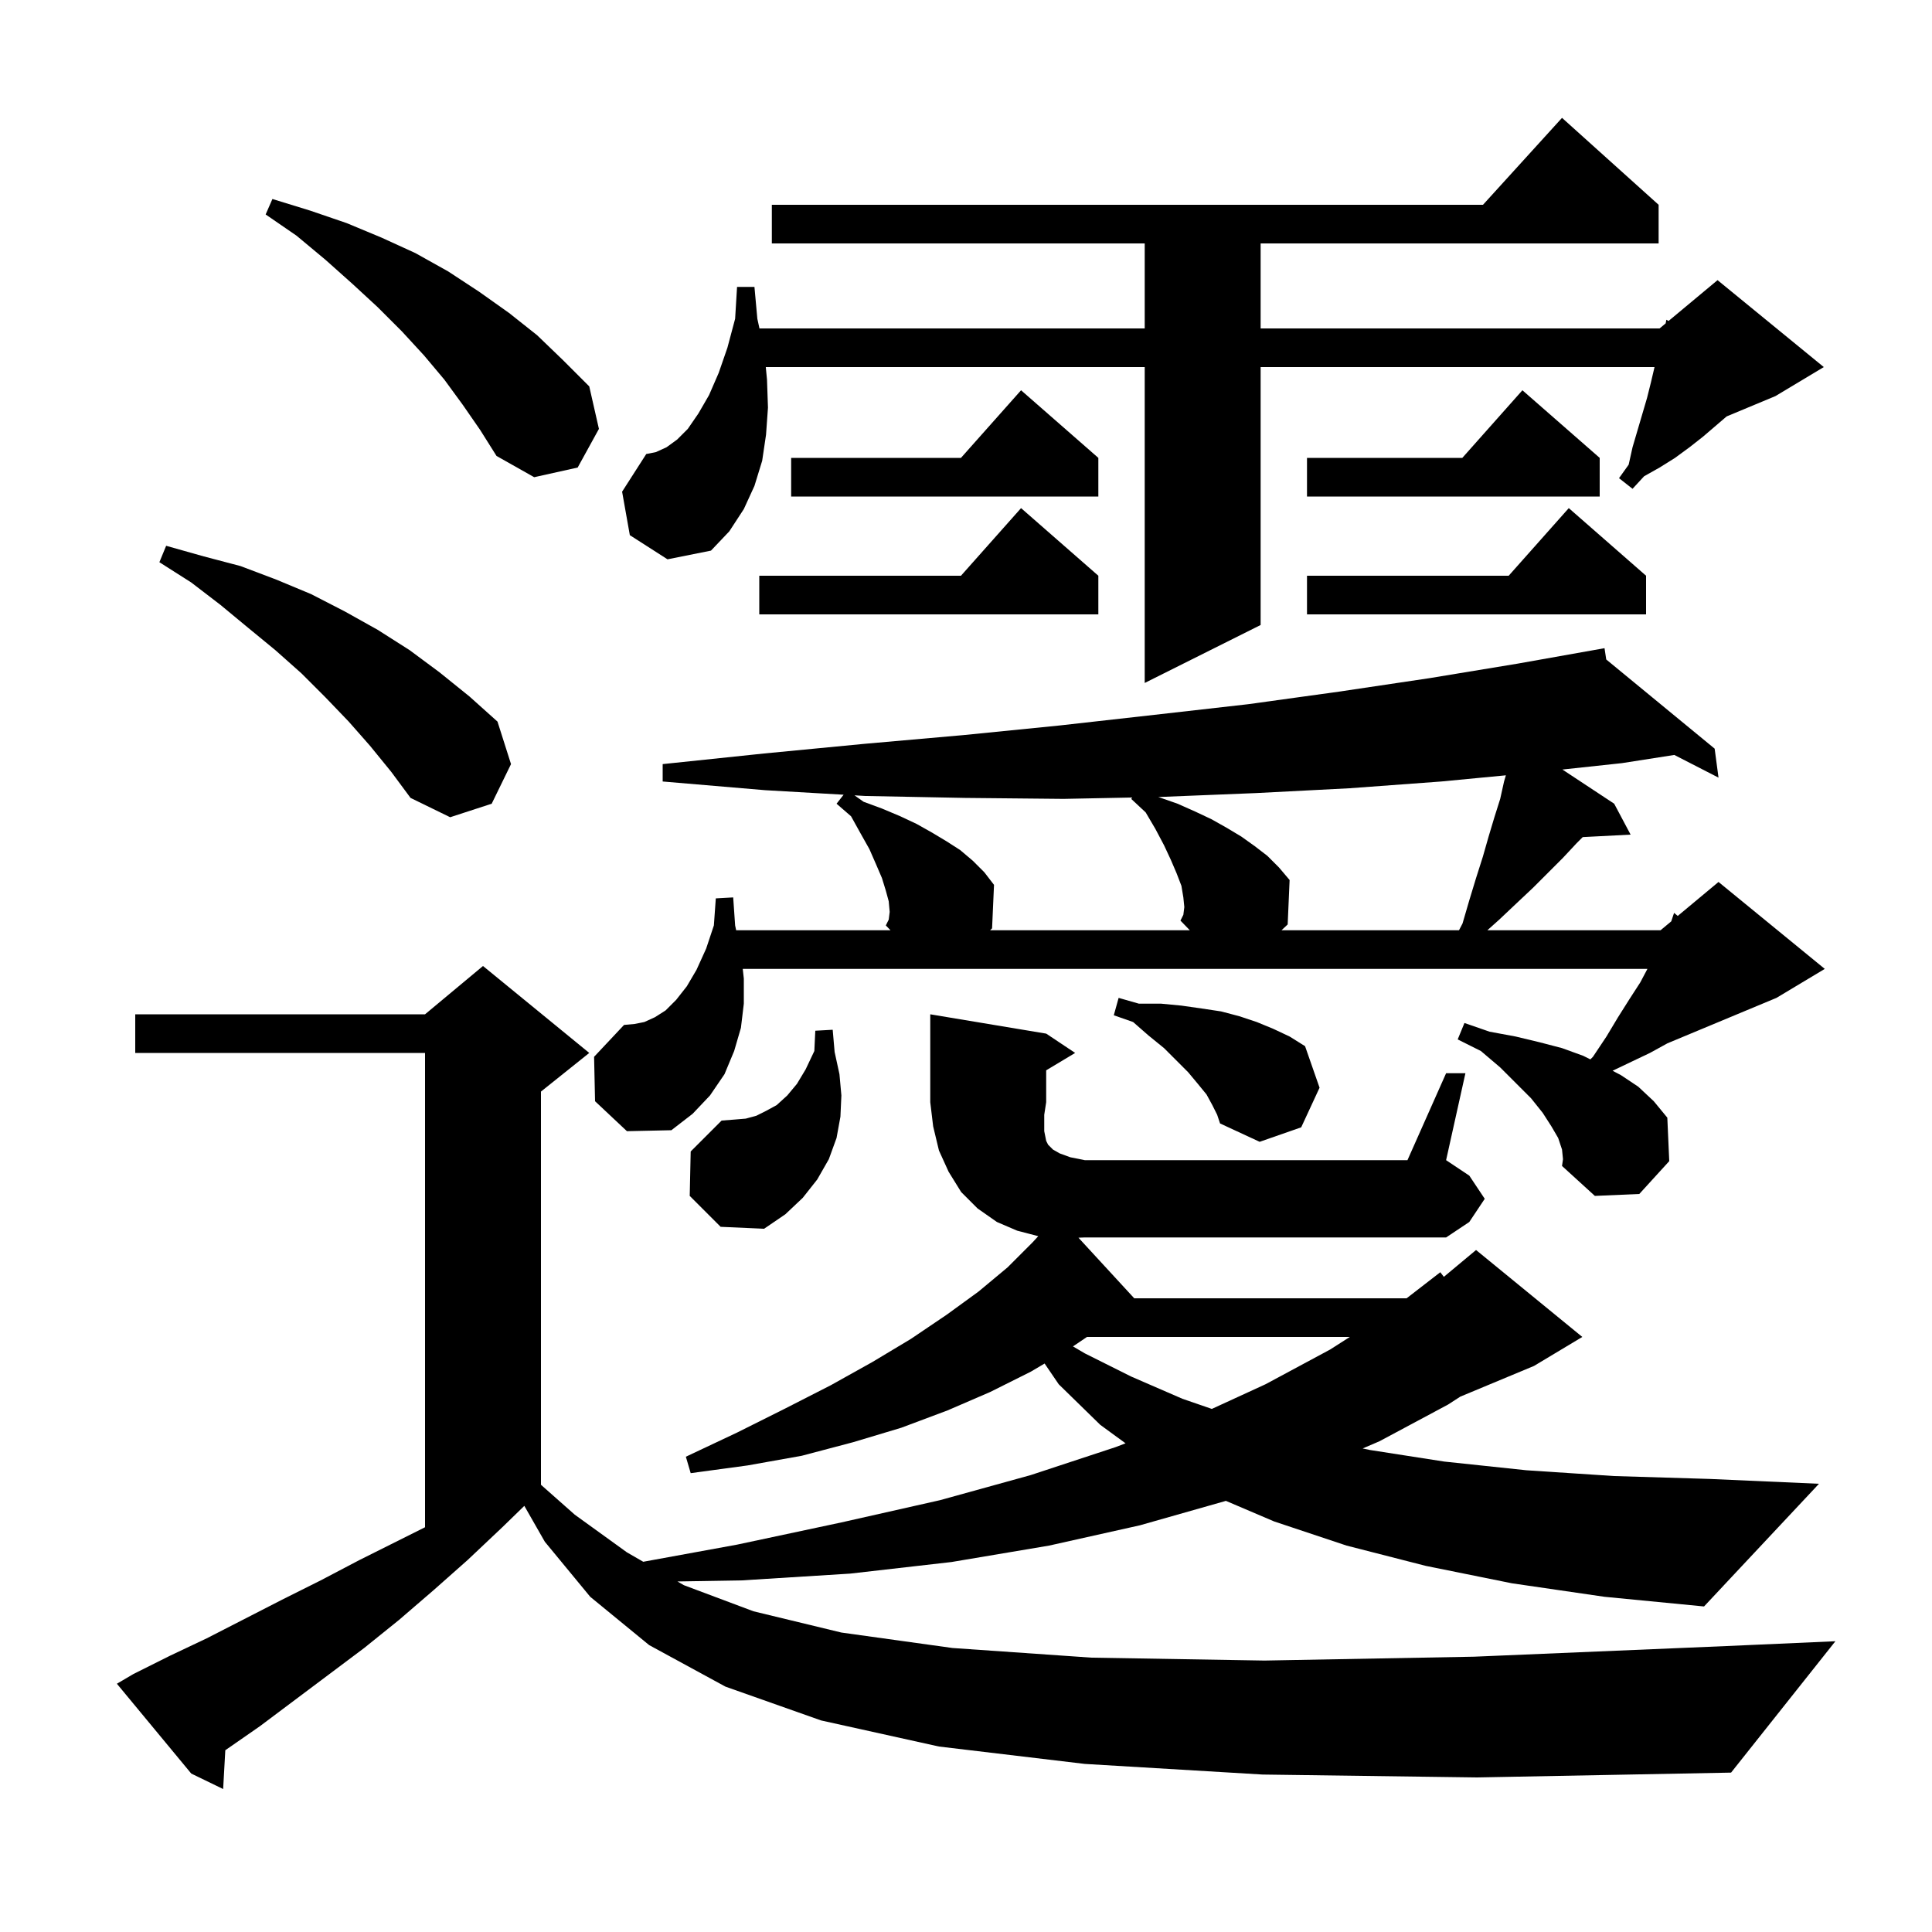 <svg xmlns="http://www.w3.org/2000/svg" xmlns:xlink="http://www.w3.org/1999/xlink" version="1.1" baseProfile="full" viewBox="0 0 200 200" width="200" height="200"><g fill="currentColor"><path d="M 112.524 138.4 L 111.073 139.38 L 112.3 140.1 L 117.1 142.5 L 122.4 144.8 L 125.448 145.851 L 131.0 143.3 L 137.7 139.7 L 139.733 138.4 Z M 111.642 128.127 L 117.416 134.4 L 145.61 134.4 L 149.1 131.7 L 149.467 132.178 L 152.8 129.4 L 163.8 138.4 L 158.8 141.4 L 151.171 144.579 L 149.9 145.4 L 142.8 149.2 L 141.063 149.944 L 141.8 150.1 L 149.5 151.3 L 158.0 152.2 L 167.1 152.8 L 177.0 153.1 L 188.3 153.6 L 176.4 166.3 L 166.1 165.3 L 156.5 163.9 L 147.6 162.1 L 139.4 160.0 L 131.9 157.5 L 126.897 155.366 L 126.8 155.4 L 118.0 157.9 L 108.6 160.0 L 98.5 161.7 L 88.0 162.9 L 76.8 163.6 L 70.129 163.713 L 70.8 164.1 L 78.0 166.8 L 87.1 169.0 L 98.6 170.6 L 113.0 171.6 L 130.9 171.9 L 152.6 171.5 L 178.7 170.4 L 190.0 169.9 L 179.2 183.5 L 152.9 184.0 L 130.7 183.7 L 112.3 182.6 L 97.2 180.8 L 85.0 178.1 L 75.1 174.6 L 67.2 170.3 L 61.1 165.3 L 56.4 159.6 L 54.278 155.887 L 52.0 158.1 L 48.4 161.5 L 44.9 164.6 L 41.3 167.7 L 37.7 170.6 L 26.9 178.7 L 23.323 181.184 L 23.1 185.2 L 19.8 183.6 L 12.1 174.3 L 13.8 173.3 L 17.6 171.4 L 21.4 169.6 L 29.2 165.6 L 33.2 163.6 L 37.2 161.5 L 44.0 158.1 L 44.0 109.0 L 14.0 109.0 L 14.0 105.0 L 44.0 105.0 L 50.0 100.0 L 61.0 109.0 L 56.0 113.0 L 56.0 153.704 L 59.5 156.8 L 64.9 160.7 L 66.589 161.673 L 76.3 159.9 L 87.1 157.6 L 97.3 155.3 L 106.7 152.7 L 115.5 149.8 L 116.516 149.411 L 113.9 147.5 L 109.6 143.3 L 108.138 141.152 L 106.7 142.0 L 102.5 144.1 L 98.1 146.0 L 93.3 147.8 L 88.3 149.3 L 83.0 150.7 L 77.4 151.7 L 71.5 152.5 L 71.0 150.8 L 76.3 148.3 L 81.3 145.8 L 86.0 143.4 L 90.3 141.0 L 94.3 138.6 L 98.0 136.1 L 101.3 133.7 L 104.3 131.2 L 106.9 128.6 L 107.481 127.969 L 105.3 127.4 L 103.2 126.5 L 101.2 125.1 L 99.5 123.4 L 98.2 121.3 L 97.2 119.1 L 96.6 116.6 L 96.3 114.1 L 96.3 105.0 L 108.3 107.0 L 111.3 109.0 L 108.3 110.8 L 108.3 114.1 L 108.1 115.4 L 108.1 117.1 L 108.3 118.1 L 108.5 118.5 L 109.0 119.0 L 109.7 119.4 L 110.8 119.8 L 112.3 120.1 L 145.7 120.1 L 149.7 111.1 L 151.7 111.1 L 149.7 120.1 L 152.1 121.7 L 153.7 124.1 L 152.1 126.5 L 149.7 128.1 L 112.3 128.1 Z M 71.4 123.8 L 71.5 119.2 L 74.7 116.0 L 76.0 115.9 L 77.2 115.8 L 78.3 115.5 L 79.3 115.0 L 80.4 114.4 L 81.5 113.4 L 82.5 112.2 L 83.4 110.7 L 84.3 108.8 L 84.4 106.7 L 86.2 106.6 L 86.4 108.9 L 86.9 111.2 L 87.1 113.4 L 87.0 115.6 L 86.6 117.8 L 85.8 120.0 L 84.6 122.1 L 83.1 124.0 L 81.3 125.7 L 79.1 127.2 L 74.6 127.0 Z M 161.7 119.0 L 161.3 117.8 L 160.6 116.6 L 159.7 115.2 L 158.5 113.7 L 155.3 110.5 L 153.3 108.8 L 150.9 107.6 L 151.6 105.9 L 154.2 106.8 L 156.9 107.3 L 159.4 107.9 L 161.7 108.5 L 163.9 109.3 L 164.633 109.667 L 164.9 109.4 L 166.3 107.3 L 167.5 105.3 L 168.7 103.4 L 169.8 101.7 L 170.541 100.3 L 76.889 100.3 L 77.0 101.3 L 77.0 103.9 L 76.7 106.4 L 76.0 108.8 L 75.0 111.2 L 73.5 113.4 L 71.7 115.3 L 69.5 117.0 L 64.9 117.1 L 61.6 114.0 L 61.5 109.4 L 64.6 106.1 L 65.7 106.0 L 66.7 105.8 L 67.8 105.3 L 68.9 104.6 L 70.0 103.5 L 71.1 102.1 L 72.1 100.4 L 73.1 98.2 L 73.9 95.8 L 74.1 93.0 L 75.9 92.9 L 76.1 95.8 L 76.207 96.3 L 92.185 96.3 L 91.7 95.8 L 92.0 95.2 L 92.1 94.4 L 92.0 93.3 L 91.7 92.2 L 91.3 90.9 L 90.7 89.5 L 90.0 87.9 L 89.1 86.3 L 88.1 84.5 L 86.6 83.2 L 87.331 82.269 L 79.2 81.8 L 68.6 80.9 L 68.6 79.1 L 79.1 78.0 L 89.5 77.0 L 99.7 76.1 L 109.7 75.1 L 119.5 74.0 L 129.2 72.9 L 138.6 71.6 L 148.0 70.2 L 157.1 68.7 L 166.1 67.1 L 166.277 68.268 L 177.5 77.5 L 177.9 80.5 L 173.325 78.152 L 167.9 79.0 L 161.74 79.662 L 167.1 83.2 L 168.8 86.4 L 163.844 86.656 L 163.2 87.3 L 161.8 88.8 L 158.7 91.9 L 157.0 93.5 L 155.2 95.2 L 153.971 96.3 L 171.9 96.3 L 173.008 95.377 L 173.3 94.5 L 173.679 94.817 L 177.9 91.3 L 188.9 100.3 L 183.9 103.3 L 172.613 108.003 L 170.8 109.0 L 168.7 110.0 L 166.934 110.844 L 167.8 111.3 L 169.6 112.5 L 171.2 114.0 L 172.6 115.7 L 172.8 120.2 L 169.7 123.6 L 165.1 123.8 L 161.7 120.7 L 161.8 120.0 Z M 125.5 114.4 L 124.9 113.3 L 124.0 112.2 L 123.0 111.0 L 120.5 108.5 L 118.9 107.2 L 117.3 105.8 L 115.3 105.1 L 115.8 103.3 L 117.9 103.9 L 120.2 103.9 L 122.3 104.1 L 124.4 104.4 L 126.4 104.7 L 128.3 105.2 L 130.1 105.8 L 131.8 106.5 L 133.5 107.3 L 135.1 108.3 L 136.6 112.6 L 134.7 116.7 L 130.4 118.2 L 126.3 116.3 L 126.0 115.4 Z M 122.6 93.9 L 122.5 92.9 L 122.3 91.7 L 121.8 90.4 L 121.2 89.0 L 120.5 87.5 L 119.6 85.8 L 118.6 84.1 L 117.1 82.7 L 117.212 82.558 L 110.1 82.7 L 99.9 82.6 L 89.6 82.4 L 88.457 82.334 L 89.4 83.0 L 91.3 83.7 L 93.2 84.5 L 94.9 85.3 L 96.5 86.2 L 98.0 87.1 L 99.4 88.0 L 100.7 89.1 L 101.9 90.3 L 102.9 91.6 L 102.7 96.1 L 102.494 96.3 L 123.17 96.3 L 122.2 95.3 L 122.5 94.7 Z M 149.2 80.9 L 139.7 81.6 L 130.0 82.1 L 120.1 82.5 L 119.911 82.504 L 121.9 83.2 L 123.7 84.0 L 125.4 84.8 L 127.0 85.7 L 128.5 86.6 L 129.9 87.6 L 131.2 88.6 L 132.4 89.8 L 133.5 91.1 L 133.3 95.7 L 132.661 96.3 L 151.035 96.3 L 151.4 95.6 L 152.1 93.2 L 152.8 90.9 L 153.5 88.7 L 154.1 86.6 L 154.7 84.6 L 155.3 82.7 L 155.7 80.9 L 155.888 80.26 Z M 38.3 77.2 L 36.1 74.7 L 33.7 72.2 L 31.2 69.7 L 28.5 67.3 L 25.7 65.0 L 22.8 62.6 L 19.8 60.3 L 16.5 58.2 L 17.2 56.5 L 21.1 57.6 L 24.9 58.6 L 28.6 60.0 L 32.2 61.5 L 35.7 63.3 L 39.1 65.2 L 42.4 67.3 L 45.5 69.6 L 48.6 72.1 L 51.5 74.7 L 52.9 79.1 L 50.9 83.2 L 46.6 84.6 L 42.5 82.6 L 40.5 79.9 Z M 65.2 55.4 L 64.4 50.9 L 66.9 47.0 L 67.9 46.8 L 69.0 46.3 L 70.1 45.5 L 71.2 44.4 L 72.3 42.8 L 73.4 40.9 L 74.4 38.6 L 75.3 36.0 L 76.1 33.0 L 76.3 29.7 L 78.1 29.7 L 78.4 33.0 L 78.619 34.0 L 118.5 34.0 L 118.5 25.2 L 79.9 25.2 L 79.9 21.2 L 153.518 21.2 L 161.7 12.2 L 171.7 21.2 L 171.7 25.2 L 130.5 25.2 L 130.5 34.0 L 171.8 34.0 L 172.43 33.475 L 172.5 33.1 L 172.729 33.226 L 177.8 29.0 L 188.8 38.0 L 183.8 41.0 L 178.741 43.108 L 176.3 45.2 L 174.9 46.3 L 173.4 47.4 L 171.8 48.4 L 170.2 49.3 L 169.0 50.6 L 167.6 49.5 L 168.6 48.1 L 169.0 46.3 L 170.5 41.2 L 170.9 39.6 L 171.276 38.0 L 130.5 38.0 L 130.5 64.7 L 118.5 70.7 L 118.5 38.0 L 79.274 38.0 L 79.4 39.3 L 79.5 42.2 L 79.3 45.0 L 78.9 47.7 L 78.1 50.3 L 77.0 52.7 L 75.5 55.0 L 73.6 57.0 L 69.1 57.9 Z M 170.4 59.6 L 170.4 63.6 L 135.3 63.6 L 135.3 59.6 L 156.178 59.6 L 162.4 52.6 Z M 113.7 59.6 L 113.7 63.6 L 78.6 63.6 L 78.6 59.6 L 99.478 59.6 L 105.7 52.6 Z M 165.6 47.4 L 165.6 51.4 L 135.3 51.4 L 135.3 47.4 L 151.378 47.4 L 157.6 40.4 Z M 113.7 47.4 L 113.7 51.4 L 81.9 51.4 L 81.9 47.4 L 99.478 47.4 L 105.7 40.4 Z M 47.9 41.9 L 46.0 39.3 L 43.9 36.8 L 41.6 34.3 L 39.1 31.8 L 36.5 29.4 L 33.7 26.9 L 30.7 24.4 L 27.5 22.2 L 28.2 20.6 L 32.1 21.8 L 35.9 23.1 L 39.5 24.6 L 43.0 26.2 L 46.4 28.1 L 49.6 30.2 L 52.7 32.4 L 55.6 34.7 L 58.3 37.3 L 61.0 40.0 L 62.0 44.4 L 59.8 48.4 L 55.3 49.4 L 51.4 47.2 L 49.7 44.5 Z "/></g></svg>